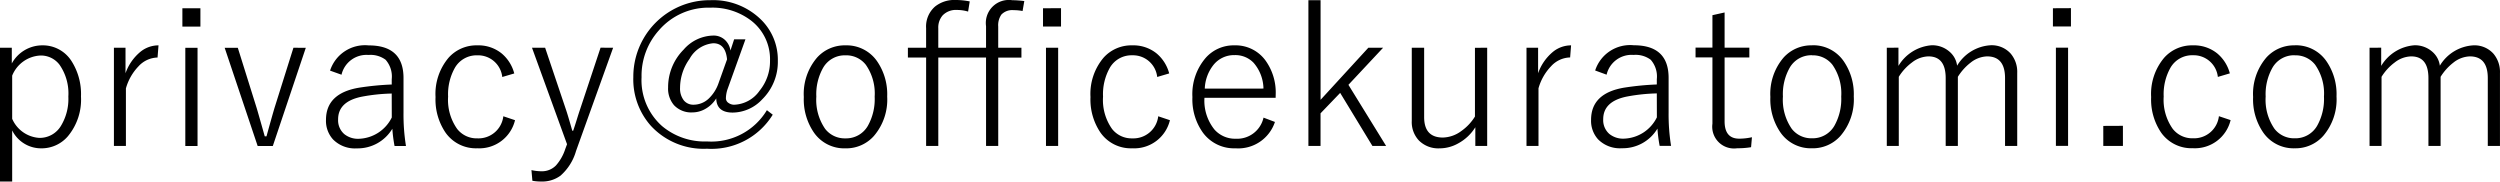 <svg xmlns="http://www.w3.org/2000/svg" width="203.68" height="14.789" viewBox="0 0 203.68 14.789">
  <path id="txt-contact" d="M2.563-8.352V-7.07A2.831,2.831,0,0,1,5.023-8.547,2.764,2.764,0,0,1,7.406-7.3,4.98,4.98,0,0,1,8.2-4.383,4.668,4.668,0,0,1,7.133-1.141a2.821,2.821,0,0,1-2.187.984A2.626,2.626,0,0,1,2.594-1.617V2.547H1.6v-10.9Zm.031,2.273v3.516A2.586,2.586,0,0,0,4.8-1.008,2.013,2.013,0,0,0,6.57-1.992a4.217,4.217,0,0,0,.6-2.383,4.09,4.09,0,0,0-.719-2.594A1.9,1.9,0,0,0,4.9-7.719,2.616,2.616,0,0,0,2.594-6.078ZM14.516-8.547l-.078.992a2.17,2.17,0,0,0-1.562.727,4.24,4.24,0,0,0-1.016,1.789V-.352h-.977v-8h.945v2.078a3.962,3.962,0,0,1,1.266-1.789A2.346,2.346,0,0,1,14.516-8.547Zm3.18.2v8H16.7v-8Zm.234-3.219v1.492H16.461V-11.57Zm8.586,3.219-2.687,8H22.594l-2.687-8h1.07l1.539,4.914q.125.414.656,2.3h.141q.5-1.813.672-2.375l1.523-4.844Zm1.977,1.859a2.99,2.99,0,0,1,3.148-2.055q2.836,0,2.836,2.656v2.82a16.1,16.1,0,0,0,.2,2.719h-.93a11.547,11.547,0,0,1-.18-1.406,3.29,3.29,0,0,1-2.891,1.6,2.5,2.5,0,0,1-1.945-.734,2.245,2.245,0,0,1-.57-1.586q0-2.172,2.7-2.625a22.924,22.924,0,0,1,2.656-.258v-.43a2.057,2.057,0,0,0-.5-1.586,2.053,2.053,0,0,0-1.391-.391,2.089,2.089,0,0,0-2.2,1.609Zm5.023,1.867a14.721,14.721,0,0,0-2.445.258q-1.922.391-1.922,1.844a1.487,1.487,0,0,0,.5,1.2,1.771,1.771,0,0,0,1.2.383,3.1,3.1,0,0,0,2.672-1.734ZM43.5-6.258l-.977.289a1.983,1.983,0,0,0-2.031-1.766,2.041,2.041,0,0,0-1.82,1,4.387,4.387,0,0,0-.562,2.367,4.084,4.084,0,0,0,.734,2.625,2.015,2.015,0,0,0,1.648.773,2.037,2.037,0,0,0,2.117-1.8l.953.32a2.99,2.99,0,0,1-3.07,2.289A3.021,3.021,0,0,1,37.906-1.43a4.791,4.791,0,0,1-.82-2.906,4.564,4.564,0,0,1,1.07-3.211,3.039,3.039,0,0,1,2.336-1,3.006,3.006,0,0,1,1.977.656A3.163,3.163,0,0,1,43.5-6.258Zm8.055-2.094L48.531.063A4.2,4.2,0,0,1,47.266,2.07a2.515,2.515,0,0,1-1.57.477,3.769,3.769,0,0,1-.719-.062L44.9,1.617a3.755,3.755,0,0,0,.8.094,1.589,1.589,0,0,0,1.2-.477,3.756,3.756,0,0,0,.758-1.344L47.8-.492,44.945-8.352h1.07L47.75-3.2q.156.477.477,1.609H48.3q.117-.336.289-.891t.242-.758l1.7-5.117Zm10.781-.687-1.437,4a2.427,2.427,0,0,0-.156.813.453.453,0,0,0,.219.375.778.778,0,0,0,.453.141,2.631,2.631,0,0,0,2.07-1.141A3.779,3.779,0,0,0,64.336-7.3,3.959,3.959,0,0,0,62.8-10.562a5.184,5.184,0,0,0-3.328-1.055,5.326,5.326,0,0,0-4.187,1.844,5.542,5.542,0,0,0-1.414,3.82,4.991,4.991,0,0,0,1.664,3.977,5.4,5.4,0,0,0,3.68,1.258,5.28,5.28,0,0,0,4.867-2.547l.477.367A5.864,5.864,0,0,1,59.2-.125a5.841,5.841,0,0,1-4.562-1.859A5.687,5.687,0,0,1,53.2-5.953a6.233,6.233,0,0,1,.844-3.172,6.232,6.232,0,0,1,2.242-2.25,6.218,6.218,0,0,1,3.188-.852,5.574,5.574,0,0,1,4.133,1.586,4.583,4.583,0,0,1,1.367,3.359A4.278,4.278,0,0,1,63.7-4.148,3.324,3.324,0,0,1,61.3-3.07q-1.32,0-1.344-1.156a2.465,2.465,0,0,1-.969.9,2.117,2.117,0,0,1-.969.242,1.921,1.921,0,0,1-1.5-.586,2.064,2.064,0,0,1-.484-1.445A4.34,4.34,0,0,1,57.3-8.2,3.271,3.271,0,0,1,59.7-9.344a1.342,1.342,0,0,1,.969.359,1.488,1.488,0,0,1,.445.859l.3-.914Zm-1.5,1.633q-.125-1.312-1.125-1.312a2.446,2.446,0,0,0-1.93,1.273,4.054,4.054,0,0,0-.773,2.359,1.563,1.563,0,0,0,.313,1.031.991.991,0,0,0,.789.344,1.8,1.8,0,0,0,1.234-.5,3.143,3.143,0,0,0,.8-1.258Zm9.656-1.141a3.015,3.015,0,0,1,2.547,1.266,4.723,4.723,0,0,1,.844,2.9A4.552,4.552,0,0,1,72.8-1.164a3.011,3.011,0,0,1-2.32,1.008,3.005,3.005,0,0,1-2.562-1.281,4.765,4.765,0,0,1-.828-2.9,4.543,4.543,0,0,1,1.078-3.211A3.03,3.03,0,0,1,70.492-8.547Zm0,.813a2.029,2.029,0,0,0-1.82,1,4.362,4.362,0,0,0-.562,2.367,4.147,4.147,0,0,0,.719,2.625,2.015,2.015,0,0,0,1.648.773A2.037,2.037,0,0,0,72.3-1.977a4.437,4.437,0,0,0,.563-2.391,4.07,4.07,0,0,0-.719-2.594A2.015,2.015,0,0,0,70.492-7.734Zm11.445.18H78.047v7.2h-.992v-7.2H75.57v-.8h1.484v-1.6a2.153,2.153,0,0,1,.742-1.766,2.514,2.514,0,0,1,1.656-.523,5.885,5.885,0,0,1,1.156.117l-.133.828a3.155,3.155,0,0,0-.906-.133,1.5,1.5,0,0,0-1.164.438,1.5,1.5,0,0,0-.359,1.055v1.586h3.891v-1.758a1.875,1.875,0,0,1,2.125-2.117,9.553,9.553,0,0,1,.992.07l-.141.813a3.661,3.661,0,0,0-.734-.07,1.22,1.22,0,0,0-.992.359,1.521,1.521,0,0,0-.258.977v1.727H84.82v.8H82.93v7.2h-.992Zm5.875-.8v8H86.82v-8Zm.234-3.219v1.492H86.578V-11.57Zm8.813,5.313-.977.289a1.983,1.983,0,0,0-2.031-1.766,2.041,2.041,0,0,0-1.82,1,4.387,4.387,0,0,0-.562,2.367A4.084,4.084,0,0,0,92.2-1.742a2.015,2.015,0,0,0,1.648.773,2.037,2.037,0,0,0,2.117-1.8l.953.32a2.99,2.99,0,0,1-3.07,2.289A3.021,3.021,0,0,1,91.266-1.43a4.791,4.791,0,0,1-.82-2.906,4.564,4.564,0,0,1,1.07-3.211,3.039,3.039,0,0,1,2.336-1,3.006,3.006,0,0,1,1.977.656A3.163,3.163,0,0,1,96.859-6.258Zm8.672,1.984h-5.8a3.746,3.746,0,0,0,.813,2.586,2.237,2.237,0,0,0,1.734.75,2.2,2.2,0,0,0,2.266-1.719l.93.352a3.147,3.147,0,0,1-3.211,2.148A3.148,3.148,0,0,1,99.609-1.43a4.655,4.655,0,0,1-.859-2.906,4.518,4.518,0,0,1,1.1-3.211,3.037,3.037,0,0,1,2.32-1A3.012,3.012,0,0,1,104.7-7.32a4.462,4.462,0,0,1,.836,2.789Zm-.992-.75a3.285,3.285,0,0,0-.812-2.109,2.056,2.056,0,0,0-1.539-.617,2.14,2.14,0,0,0-1.75.836,3.292,3.292,0,0,0-.68,1.891Zm9.75-3.328-2.828,3.023,3.07,4.977h-1.117l-2.625-4.32-1.6,1.664V-.352H108.2V-12.227h.992v8.117l3.891-4.242Zm8.477,0v8H121.8V-1.875a3.729,3.729,0,0,1-1.391,1.313,3.093,3.093,0,0,1-1.516.406A2.229,2.229,0,0,1,117.2-.8a2.187,2.187,0,0,1-.578-1.594V-8.352h1.008V-2.7q0,1.664,1.531,1.664a2.618,2.618,0,0,0,1.508-.539,4.013,4.013,0,0,0,1.1-1.172v-5.6Zm6.836-.2-.078.992a2.17,2.17,0,0,0-1.562.727,4.24,4.24,0,0,0-1.016,1.789V-.352h-.977v-8h.945v2.078a3.962,3.962,0,0,1,1.266-1.789A2.346,2.346,0,0,1,129.6-8.547Zm1.961,2.055a2.99,2.99,0,0,1,3.148-2.055q2.836,0,2.836,2.656v2.82a16.1,16.1,0,0,0,.2,2.719h-.93a11.547,11.547,0,0,1-.18-1.406,3.29,3.29,0,0,1-2.891,1.6A2.5,2.5,0,0,1,131.8-.891a2.245,2.245,0,0,1-.57-1.586q0-2.172,2.7-2.625a22.924,22.924,0,0,1,2.656-.258v-.43a2.057,2.057,0,0,0-.5-1.586,2.053,2.053,0,0,0-1.391-.391,2.089,2.089,0,0,0-2.2,1.609Zm5.023,1.867a14.721,14.721,0,0,0-2.445.258q-1.922.391-1.922,1.844a1.487,1.487,0,0,0,.5,1.2,1.771,1.771,0,0,0,1.2.383,3.1,3.1,0,0,0,2.672-1.734Zm5.523-6.594v2.867h2.016v.8h-2.016v5.2q0,1.414,1.188,1.414a4.744,4.744,0,0,0,1.039-.117l-.07.813a6.732,6.732,0,0,1-1.133.086,1.775,1.775,0,0,1-2.016-2v-5.4h-1.375v-.8h1.375v-2.641Zm7.133,2.672a3.015,3.015,0,0,1,2.547,1.266,4.723,4.723,0,0,1,.844,2.9,4.552,4.552,0,0,1-1.086,3.219,3.011,3.011,0,0,1-2.32,1.008,3.005,3.005,0,0,1-2.562-1.281,4.765,4.765,0,0,1-.828-2.9,4.543,4.543,0,0,1,1.078-3.211A3.03,3.03,0,0,1,149.242-8.547Zm0,.813a2.029,2.029,0,0,0-1.82,1,4.362,4.362,0,0,0-.562,2.367,4.147,4.147,0,0,0,.719,2.625,2.015,2.015,0,0,0,1.648.773,2.037,2.037,0,0,0,1.82-1.008,4.437,4.437,0,0,0,.563-2.391,4.07,4.07,0,0,0-.719-2.594A2.015,2.015,0,0,0,149.242-7.734Zm7.031-.617v1.484a3.456,3.456,0,0,1,2.7-1.68,2.122,2.122,0,0,1,1.469.531,1.787,1.787,0,0,1,.609,1.133,3.412,3.412,0,0,1,2.719-1.664,2.074,2.074,0,0,1,1.648.68,2.3,2.3,0,0,1,.531,1.578V-.352h-.992V-5.875q0-1.773-1.461-1.773a2.259,2.259,0,0,0-1.352.516,4.349,4.349,0,0,0-1.031,1.148V-.352h-.992V-5.875q0-1.773-1.406-1.773a2.257,2.257,0,0,0-1.336.492A4.206,4.206,0,0,0,156.3-5.984V-.352h-.977v-8Zm13.82,0v8H169.1v-8Zm.234-3.219v1.492h-1.469V-11.57Zm4.234,9.586V-.352h-1.6V-1.984Zm8.711-4.273-.977.289a1.983,1.983,0,0,0-2.031-1.766,2.041,2.041,0,0,0-1.82,1,4.387,4.387,0,0,0-.562,2.367,4.084,4.084,0,0,0,.734,2.625,2.015,2.015,0,0,0,1.648.773,2.037,2.037,0,0,0,2.117-1.8l.953.32a2.99,2.99,0,0,1-3.07,2.289A3.021,3.021,0,0,1,177.68-1.43a4.791,4.791,0,0,1-.82-2.906,4.564,4.564,0,0,1,1.07-3.211,3.039,3.039,0,0,1,2.336-1,3.006,3.006,0,0,1,1.977.656A3.163,3.163,0,0,1,183.273-6.258Zm5.3-2.289a3.015,3.015,0,0,1,2.547,1.266,4.723,4.723,0,0,1,.844,2.9,4.552,4.552,0,0,1-1.086,3.219,3.011,3.011,0,0,1-2.32,1.008,3.005,3.005,0,0,1-2.562-1.281,4.765,4.765,0,0,1-.828-2.9,4.543,4.543,0,0,1,1.078-3.211A3.03,3.03,0,0,1,188.57-8.547Zm0,.813a2.029,2.029,0,0,0-1.82,1,4.362,4.362,0,0,0-.562,2.367,4.147,4.147,0,0,0,.719,2.625,2.015,2.015,0,0,0,1.648.773,2.037,2.037,0,0,0,1.82-1.008,4.437,4.437,0,0,0,.563-2.391,4.07,4.07,0,0,0-.719-2.594A2.015,2.015,0,0,0,188.57-7.734Zm7.031-.617v1.484a3.456,3.456,0,0,1,2.7-1.68,2.122,2.122,0,0,1,1.469.531,1.787,1.787,0,0,1,.609,1.133A3.412,3.412,0,0,1,203.1-8.547a2.074,2.074,0,0,1,1.648.68,2.3,2.3,0,0,1,.531,1.578V-.352h-.992V-5.875q0-1.773-1.461-1.773a2.259,2.259,0,0,0-1.352.516,4.349,4.349,0,0,0-1.031,1.148V-.352h-.992V-5.875q0-1.773-1.406-1.773a2.257,2.257,0,0,0-1.336.492,4.206,4.206,0,0,0-1.078,1.172V-.352h-.977v-8Z" transform="translate(-1.602 12.242)"/>
</svg>
